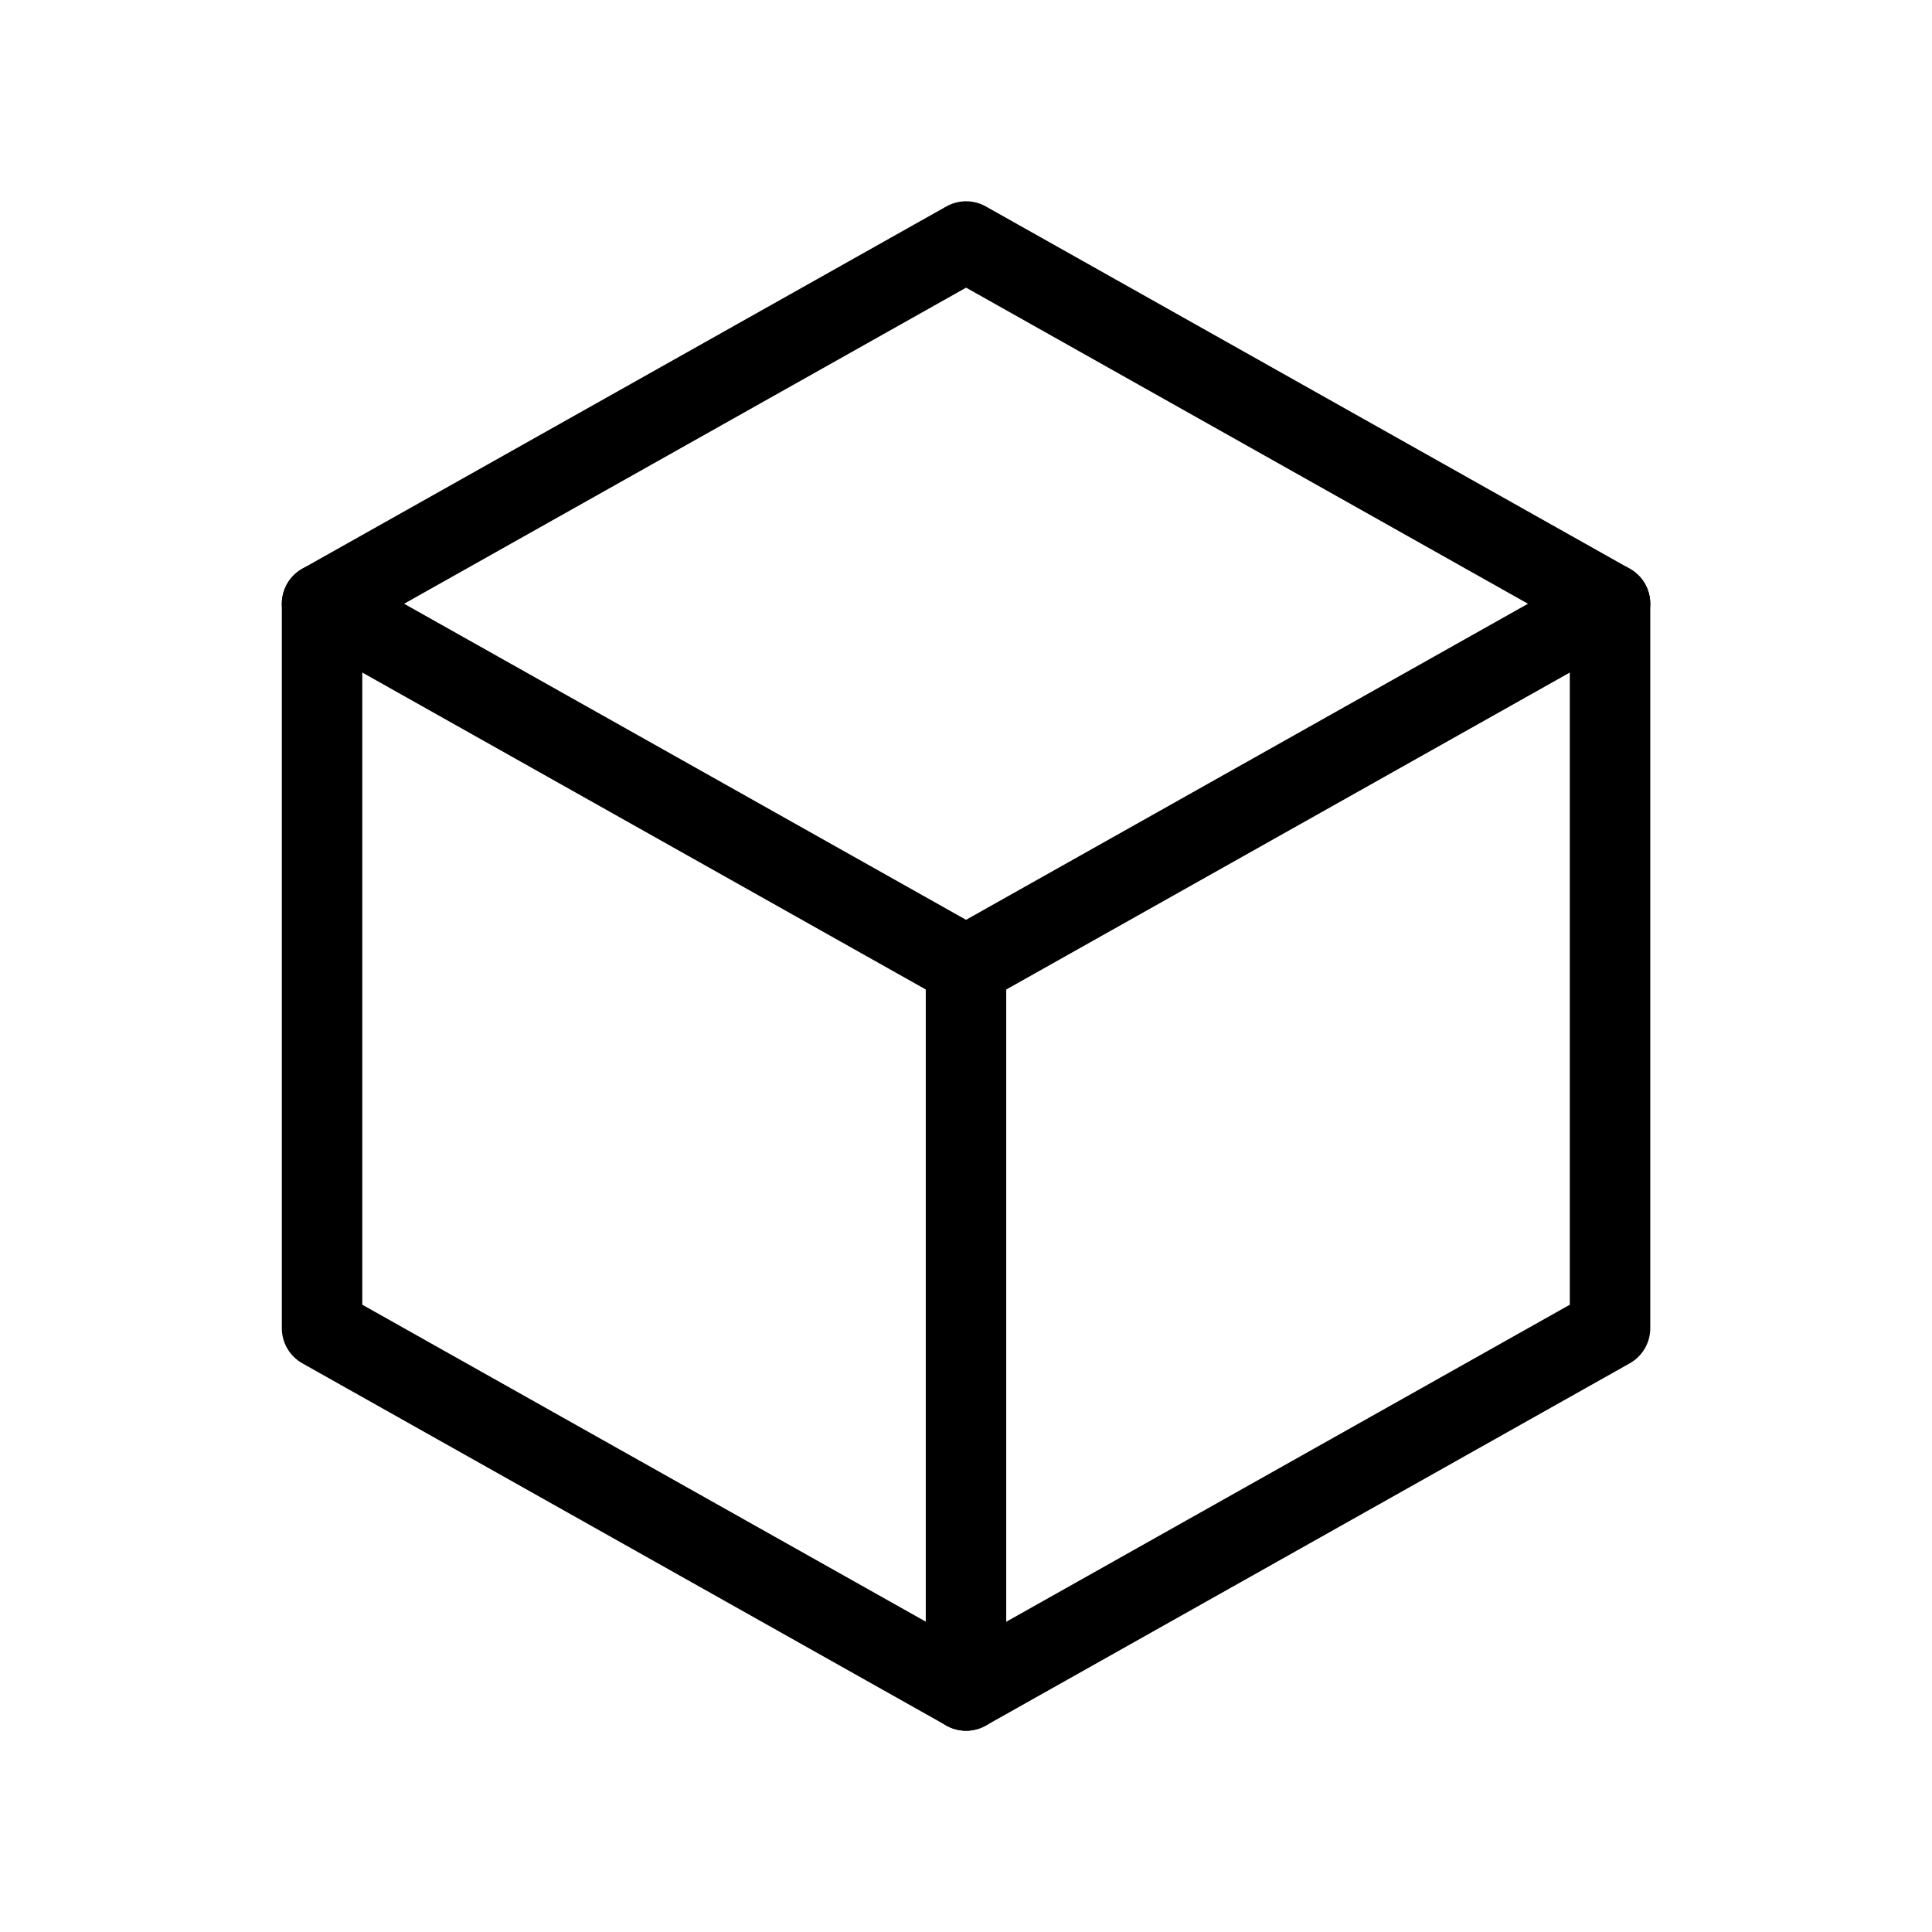 <svg xmlns="http://www.w3.org/2000/svg" fill="none" viewBox="0 0 20 20" height="20" width="20">
<g clip-path="url(#clip0_353_1264)">
<path stroke-linejoin="round" stroke-linecap="round" stroke-width="0.833" stroke="black" d="M10.001 2.5L16.667 6.25V13.75L10.001 17.5L3.334 13.75V6.25L10.001 2.5Z"></path>
<path stroke-linejoin="round" stroke-linecap="round" stroke-width="0.833" stroke="black" d="M10 10L16.667 6.25"></path>
<path stroke-linejoin="round" stroke-linecap="round" stroke-width="0.833" stroke="black" d="M10 10V17.5"></path>
<path stroke-linejoin="round" stroke-linecap="round" stroke-width="0.833" stroke="black" d="M10.001 10L3.334 6.25"></path>
</g>
<defs>
<clipPath id="clip0_353_1264">
<rect fill="white" height="20" width="20"></rect>
</clipPath>
</defs>
</svg>
